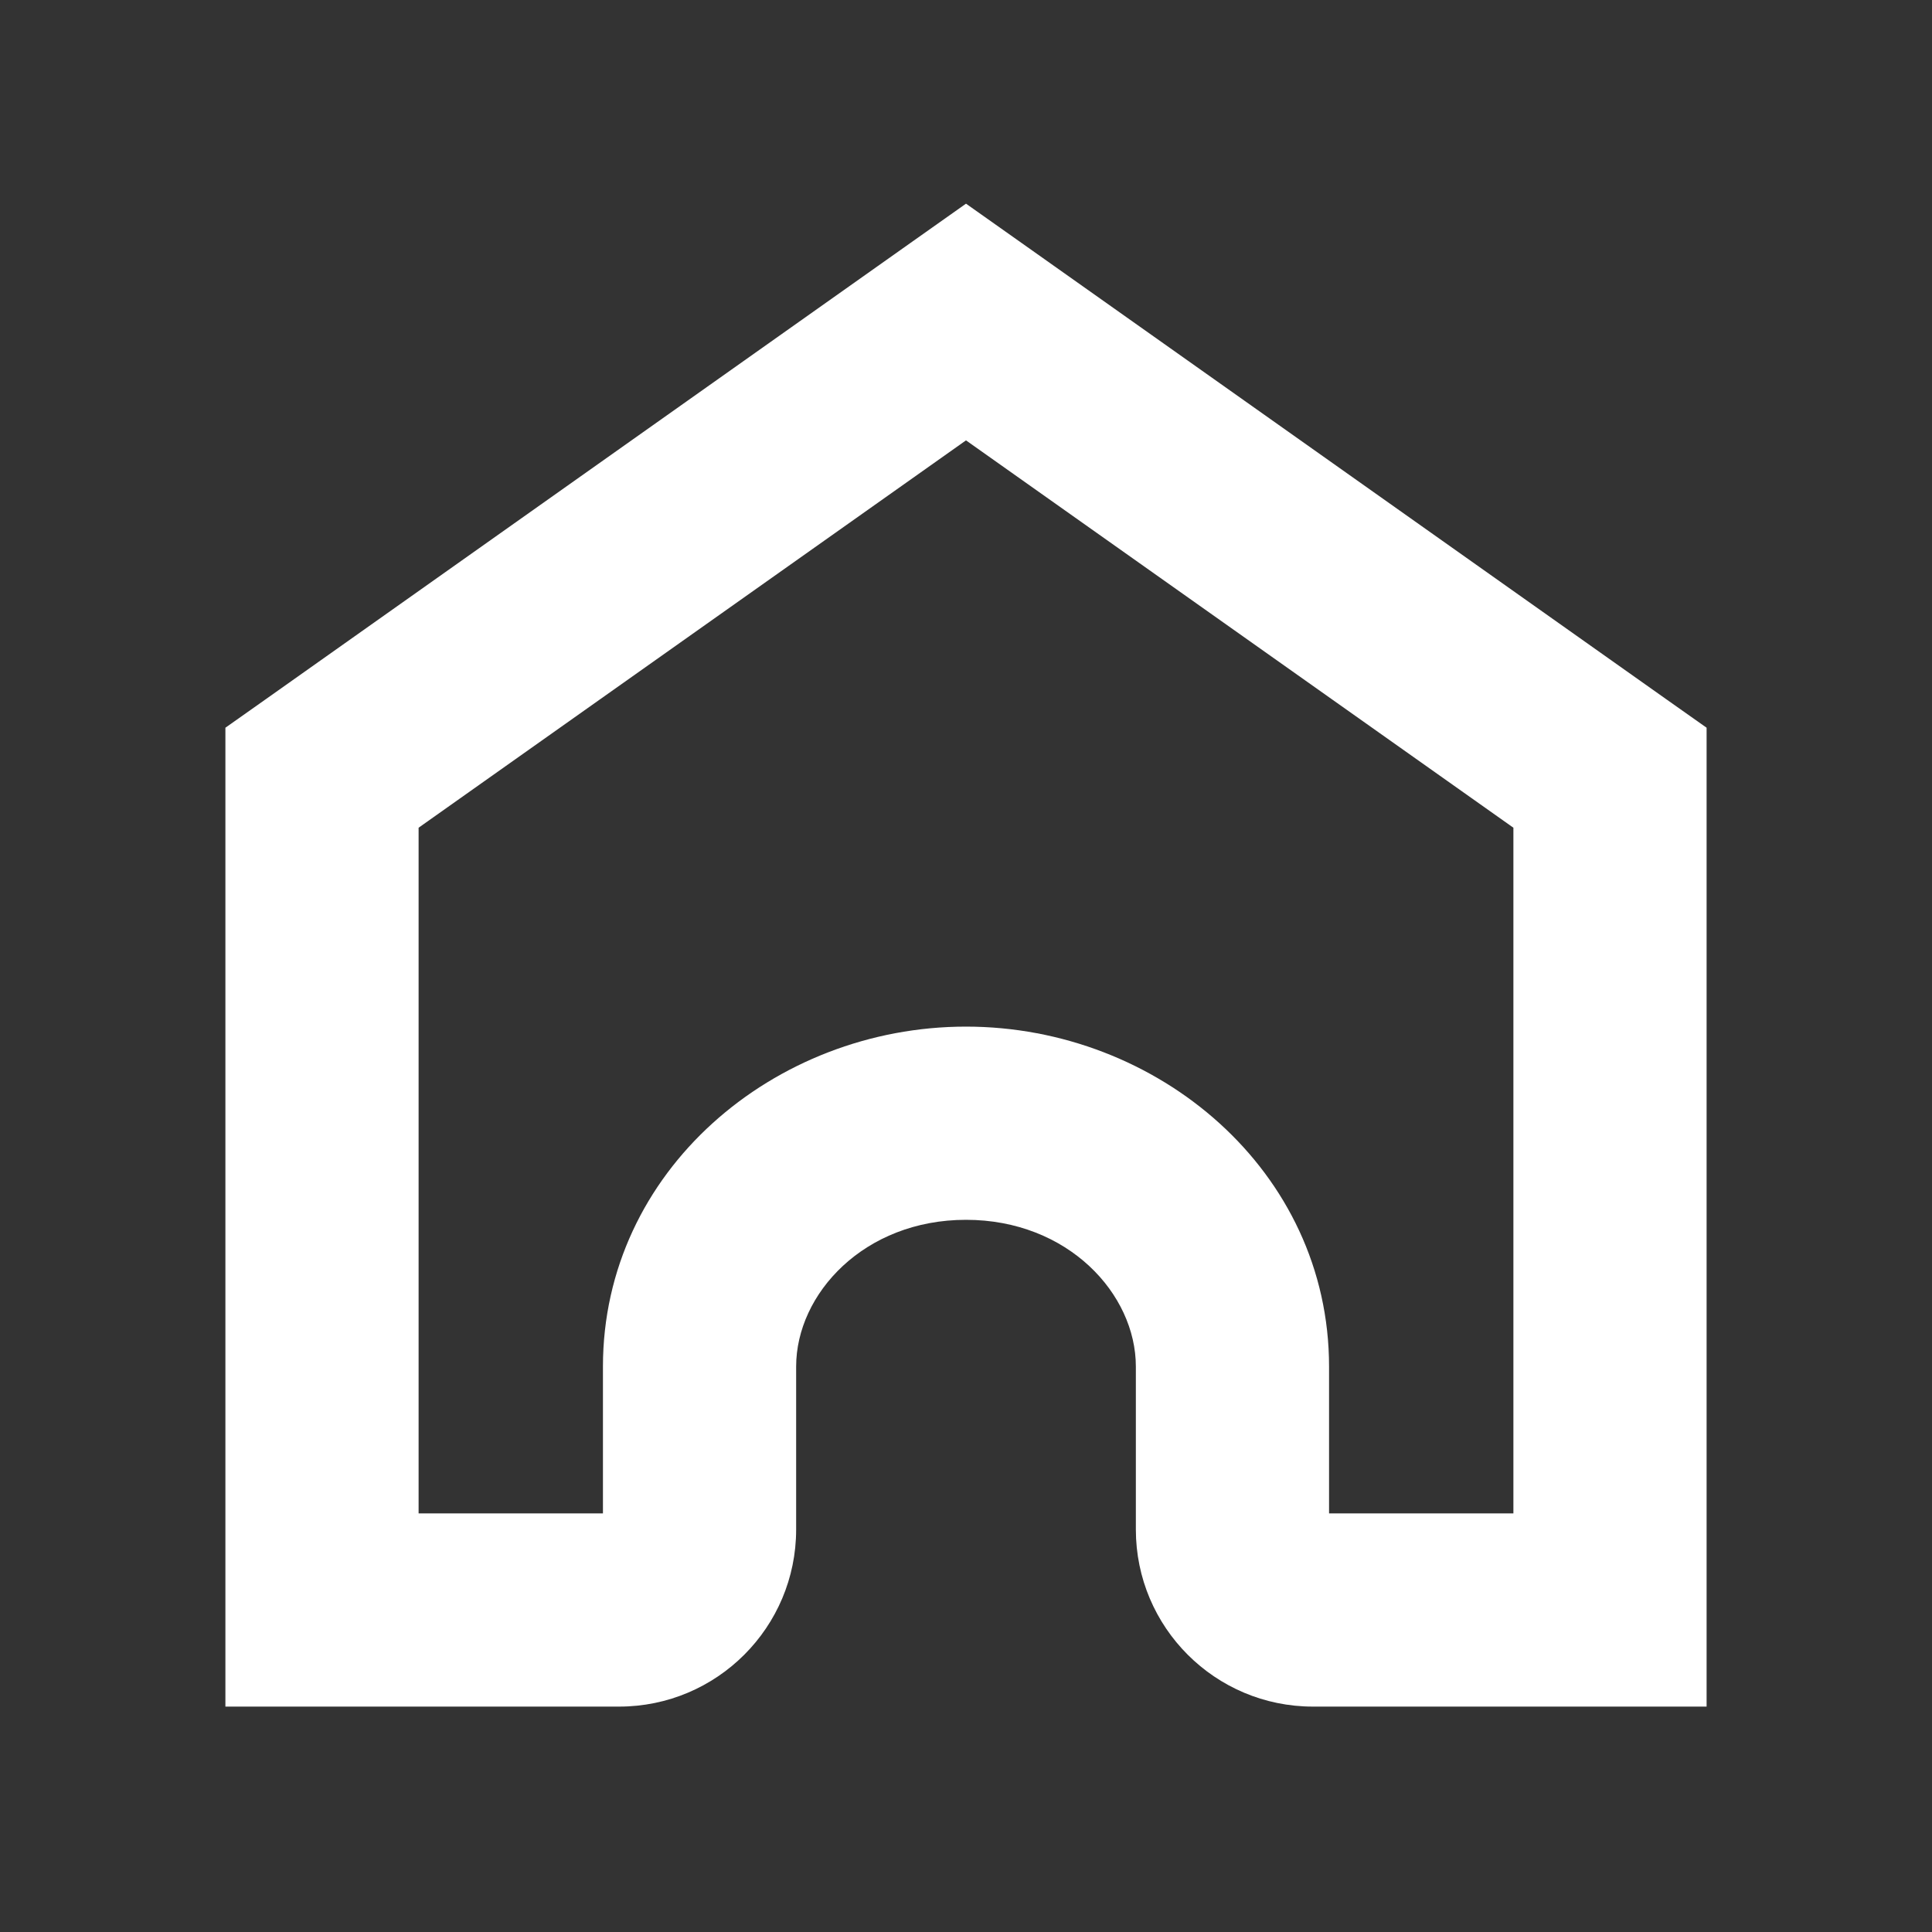 <svg width="24" height="24" viewBox="0 0 24 24" fill="none" xmlns="http://www.w3.org/2000/svg">
<rect x="0" y="0" width="24" height="24" fill="#333333" stroke="none"/>
<mask id="path-1-outside-1_4642_8551" maskUnits="userSpaceOnUse" x="2" y="2" width="20" height="20" fill="black">
<rect fill="white" x="2" y="2" width="20" height="20"/>
<path d="M12 4L20 9.661V20H16.31C15.758 20 15.31 19.552 15.31 19V16.976C15.31 15.31 13.824 13.953 12 13.953C10.176 13.953 8.69 15.31 8.69 16.976V19C8.69 19.552 8.242 20 7.69 20H4V9.661L12 4Z"/>
</mask>
<path d="M12 4L12.693 3.02L12 2.53L11.307 3.02L12 4ZM20 9.661H21.2V9.04L20.693 8.682L20 9.661ZM20 20V21.2H21.2V20H20ZM4 20H2.8V21.2H4V20ZM4 9.661L3.307 8.682L2.8 9.04V9.661H4ZM11.307 4.98L19.307 10.641L20.693 8.682L12.693 3.02L11.307 4.98ZM18.8 9.661V20H21.2V9.661H18.8ZM20 18.8H16.31V21.2H20V18.8ZM16.51 19V16.976H14.11V19H16.51ZM16.51 16.976C16.51 14.547 14.383 12.753 12 12.753V15.153C13.266 15.153 14.11 16.073 14.11 16.976H16.51ZM12 12.753C9.617 12.753 7.49 14.547 7.49 16.976H9.89C9.89 16.073 10.734 15.153 12 15.153V12.753ZM7.49 16.976V19H9.89V16.976H7.49ZM7.69 18.8H4V21.2H7.69V18.8ZM5.2 20V9.661H2.8V20H5.2ZM4.693 10.641L12.693 4.98L11.307 3.02L3.307 8.682L4.693 10.641ZM7.49 19C7.49 18.89 7.579 18.8 7.69 18.8V21.2C8.905 21.2 9.89 20.215 9.89 19H7.49ZM16.31 18.8C16.421 18.8 16.51 18.89 16.51 19H14.11C14.11 20.215 15.095 21.2 16.31 21.2V18.8Z" fill="white" mask="url(#path-1-outside-1_4642_8551)"/>
</svg>
